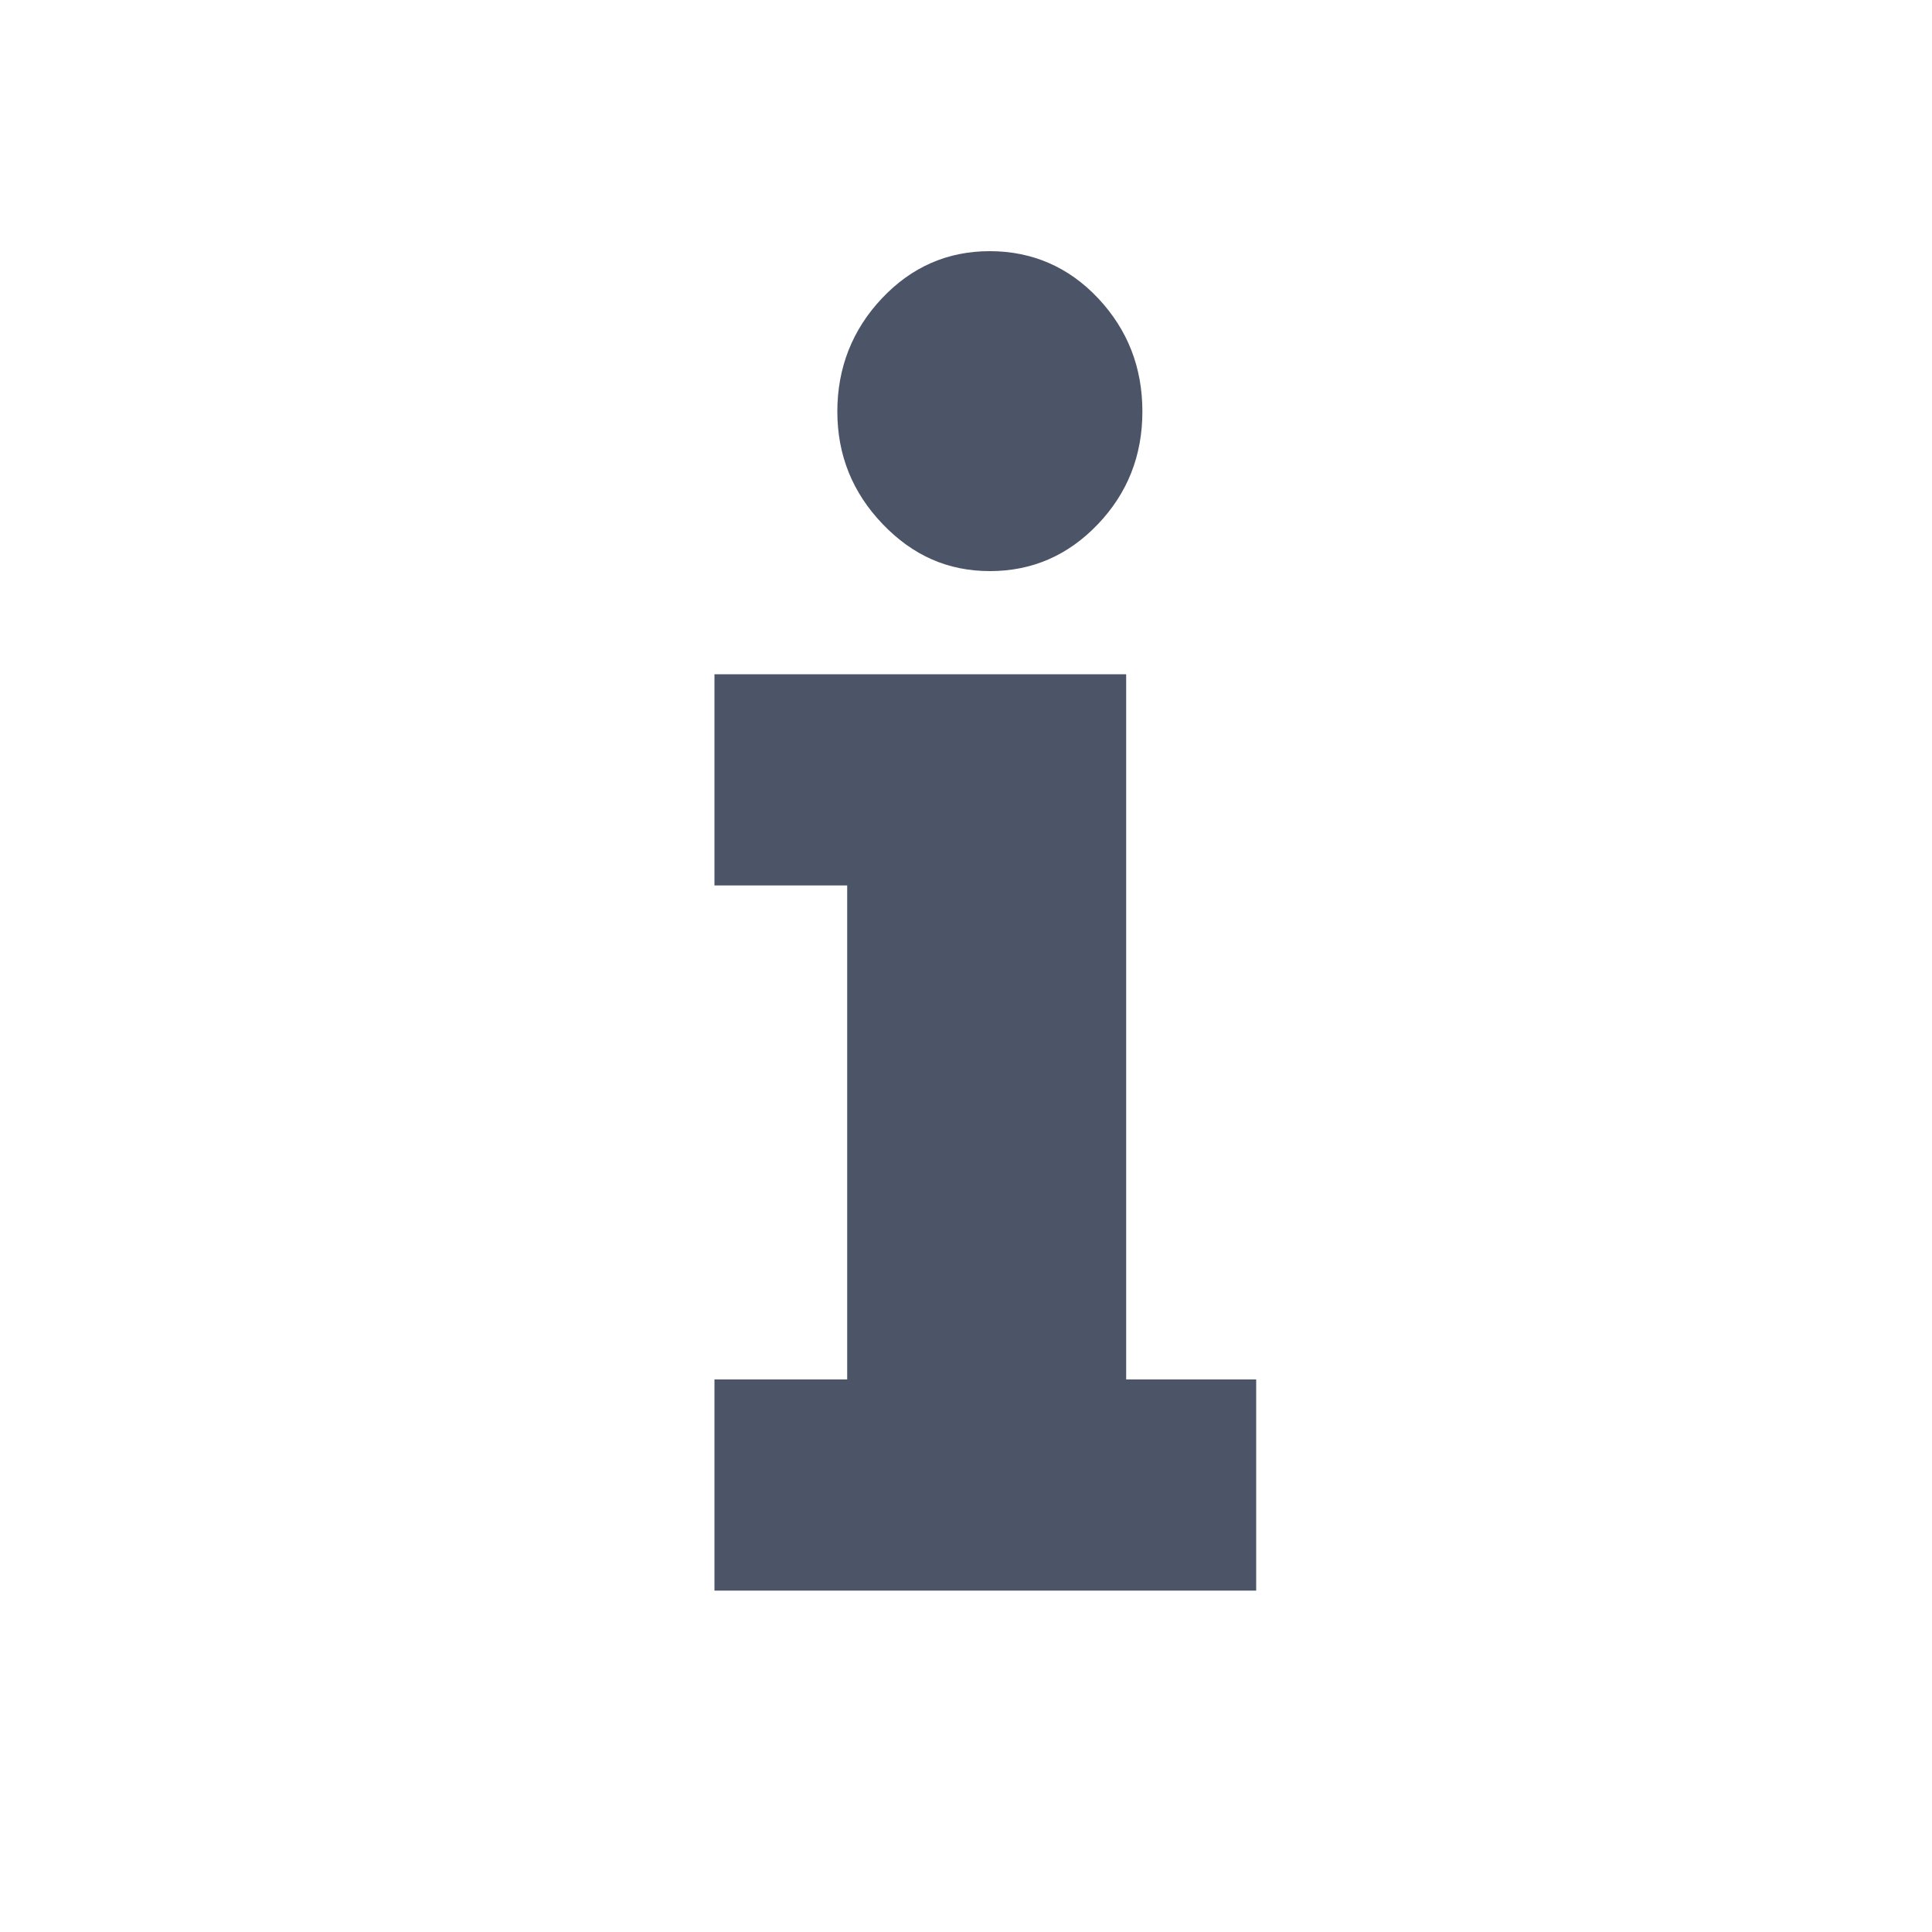 <?xml version="1.0" encoding="UTF-8"?>
<svg id="Informations" xmlns="http://www.w3.org/2000/svg" viewBox="0 0 100 100">
  <g id="impressum">
    <path d="m45.65,15.44c1.54-1.63,3.4-2.44,5.58-2.44s4.08.81,5.61,2.44c1.53,1.63,2.29,3.58,2.29,5.86s-.77,4.23-2.31,5.84c-1.54,1.61-3.4,2.42-5.58,2.42s-4-.81-5.56-2.44c-1.56-1.63-2.34-3.57-2.34-5.82s.77-4.23,2.31-5.86Z" style="fill: #4c5567; stroke-width: 0px;"/>
    <polygon points="65.02 82.33 36.98 82.33 36.98 71.4 43.85 71.4 43.85 45.83 36.98 45.83 36.98 34.9 58.29 34.9 58.29 71.4 65.02 71.4 65.02 82.33" style="fill: #4c5567; stroke-width: 0px;"/>
  </g>
</svg>